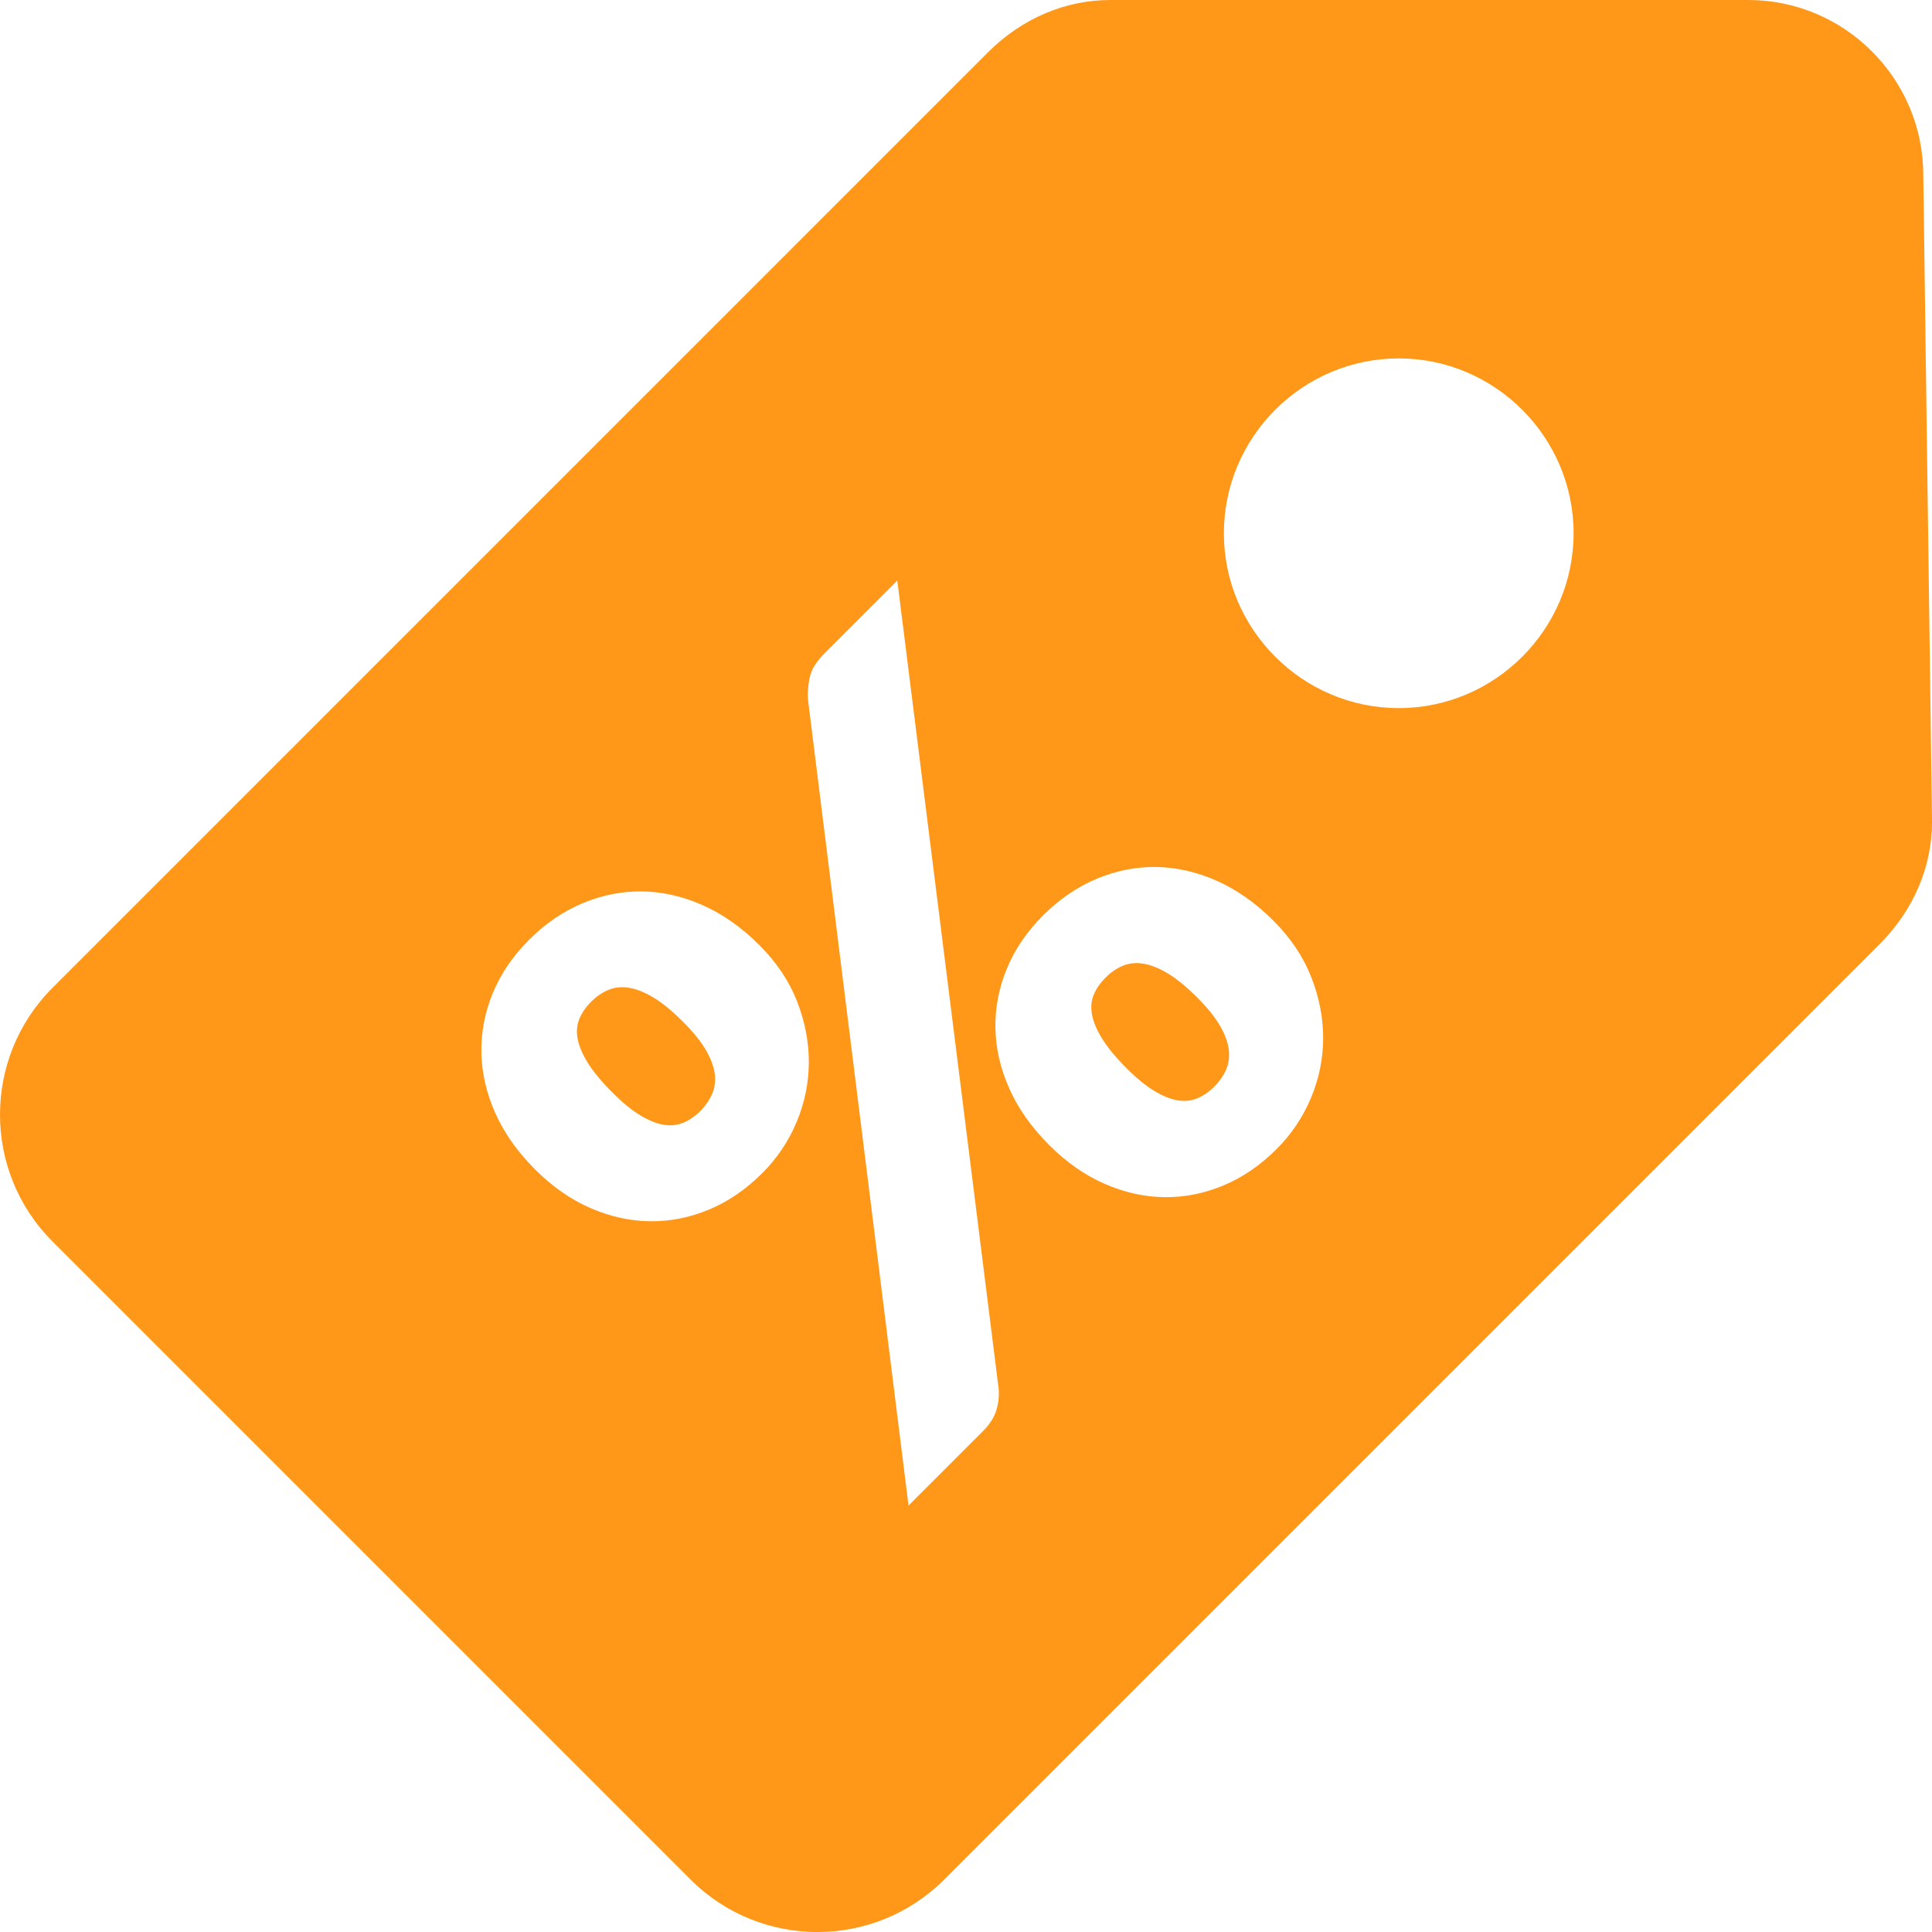 <?xml version="1.0" encoding="UTF-8"?><svg id="Layer_2" xmlns="http://www.w3.org/2000/svg" viewBox="0 0 534.79 534.79"><defs><style>.cls-1{fill:none;}</style></defs><g style="fill: #ff9819;" id="Layer_1-2"><circle class="cls-1" cx="387.18" cy="147.61" r="48.4"/><path d="m337.7,283.93c-1.39-2.4-3.51-5.02-6.36-7.87s-5.69-5.19-8.18-6.67c-2.49-1.48-4.77-2.37-6.85-2.67-2.07-.3-3.96-.07-5.65.67-1.69.74-3.25,1.82-4.67,3.25s-2.49,2.97-3.2,4.62c-.71,1.66-.89,3.5-.53,5.51.36,2.02,1.29,4.26,2.8,6.71,1.51,2.46,3.75,5.17,6.71,8.14s5.46,4.98,7.83,6.4c2.37,1.42,4.54,2.28,6.49,2.58,1.96.3,3.76.09,5.42-.62,1.66-.71,3.2-1.78,4.62-3.2s2.51-2.98,3.25-4.67c.74-1.69.99-3.54.76-5.56-.24-2.01-1.05-4.22-2.45-6.63Z"/><path d="m195.41,290.69c-1.39-2.4-3.51-5.03-6.36-7.87-3.02-3.02-5.78-5.28-8.27-6.76-2.49-1.48-4.77-2.37-6.85-2.67-2.08-.3-3.96-.07-5.65.67-1.69.74-3.25,1.82-4.67,3.25-1.42,1.42-2.49,2.97-3.2,4.62-.71,1.66-.89,3.5-.53,5.51.36,2.02,1.29,4.25,2.8,6.71,1.51,2.46,3.78,5.2,6.8,8.23,2.85,2.85,5.45,4.98,7.83,6.4,2.37,1.42,4.54,2.28,6.49,2.58,1.96.3,3.76.09,5.43-.62,1.66-.71,3.2-1.78,4.62-3.2,1.42-1.42,2.5-2.98,3.25-4.67.74-1.69.99-3.54.76-5.56-.24-2.01-1.05-4.22-2.45-6.62Z"/><path d="m532.37,48.4c0-26.62-21.78-48.4-48.4-48.4h-176.65c-12.1,0-24.2,4.84-33.88,14.52L14.52,273.45c-19.36,19.36-19.36,50.82,0,70.18l176.65,176.65c19.36,19.36,50.82,19.36,70.18,0l258.93-258.93c9.68-9.68,14.52-21.78,14.52-33.88l-2.42-179.07ZM220.49,310.61c-2.22,5.31-5.38,10-9.47,14.1-4.51,4.51-9.41,7.87-14.72,10.09-5.31,2.22-10.75,3.31-16.32,3.25-5.57-.06-11.09-1.28-16.54-3.65-5.46-2.37-10.55-5.93-15.3-10.67-4.92-4.92-8.61-10.15-11.07-15.7-2.46-5.54-3.73-11.12-3.82-16.72-.09-5.6.96-11.07,3.16-16.41,2.19-5.33,5.54-10.26,10.05-14.76,4.5-4.51,9.46-7.89,14.85-10.14,5.4-2.25,10.89-3.33,16.5-3.25,5.6.09,11.17,1.36,16.72,3.82,5.54,2.46,10.78,6.15,15.7,11.07,4.74,4.74,8.21,9.93,10.41,15.56,2.19,5.63,3.28,11.28,3.25,16.94-.03,5.66-1.16,11.15-3.38,16.45Zm55.36,79.55c-.59,2.08-1.84,4.06-3.73,5.96l-20.63,20.63-27.84-223.14c-.12-1.9.04-3.93.49-6.09.44-2.16,1.82-4.4,4.14-6.71l20.1-20.1,28.01,223.32c.24,2.02.06,4.06-.53,6.14Zm87.02-86.22c-2.23,5.31-5.38,10-9.47,14.1-4.51,4.51-9.41,7.87-14.72,10.09-5.31,2.22-10.75,3.31-16.32,3.25-5.57-.06-11.1-1.29-16.59-3.69-5.48-2.4-10.6-5.97-15.34-10.72-4.92-4.92-8.61-10.15-11.07-15.7-2.46-5.54-3.74-11.12-3.82-16.72-.09-5.6.96-11.07,3.16-16.41,2.19-5.33,5.54-10.26,10.05-14.76s9.46-7.88,14.85-10.14c5.4-2.25,10.89-3.33,16.5-3.25,5.6.09,11.18,1.37,16.72,3.82,5.54,2.46,10.78,6.15,15.7,11.07,4.74,4.74,8.23,9.95,10.45,15.61,2.22,5.66,3.32,11.32,3.29,16.99-.03,5.66-1.16,11.15-3.38,16.45Zm24.31-107.93c-26.62,0-48.4-21.78-48.4-48.4s21.78-48.4,48.4-48.4,48.4,21.78,48.4,48.4-21.78,48.4-48.4,48.4Z"/></g></svg>